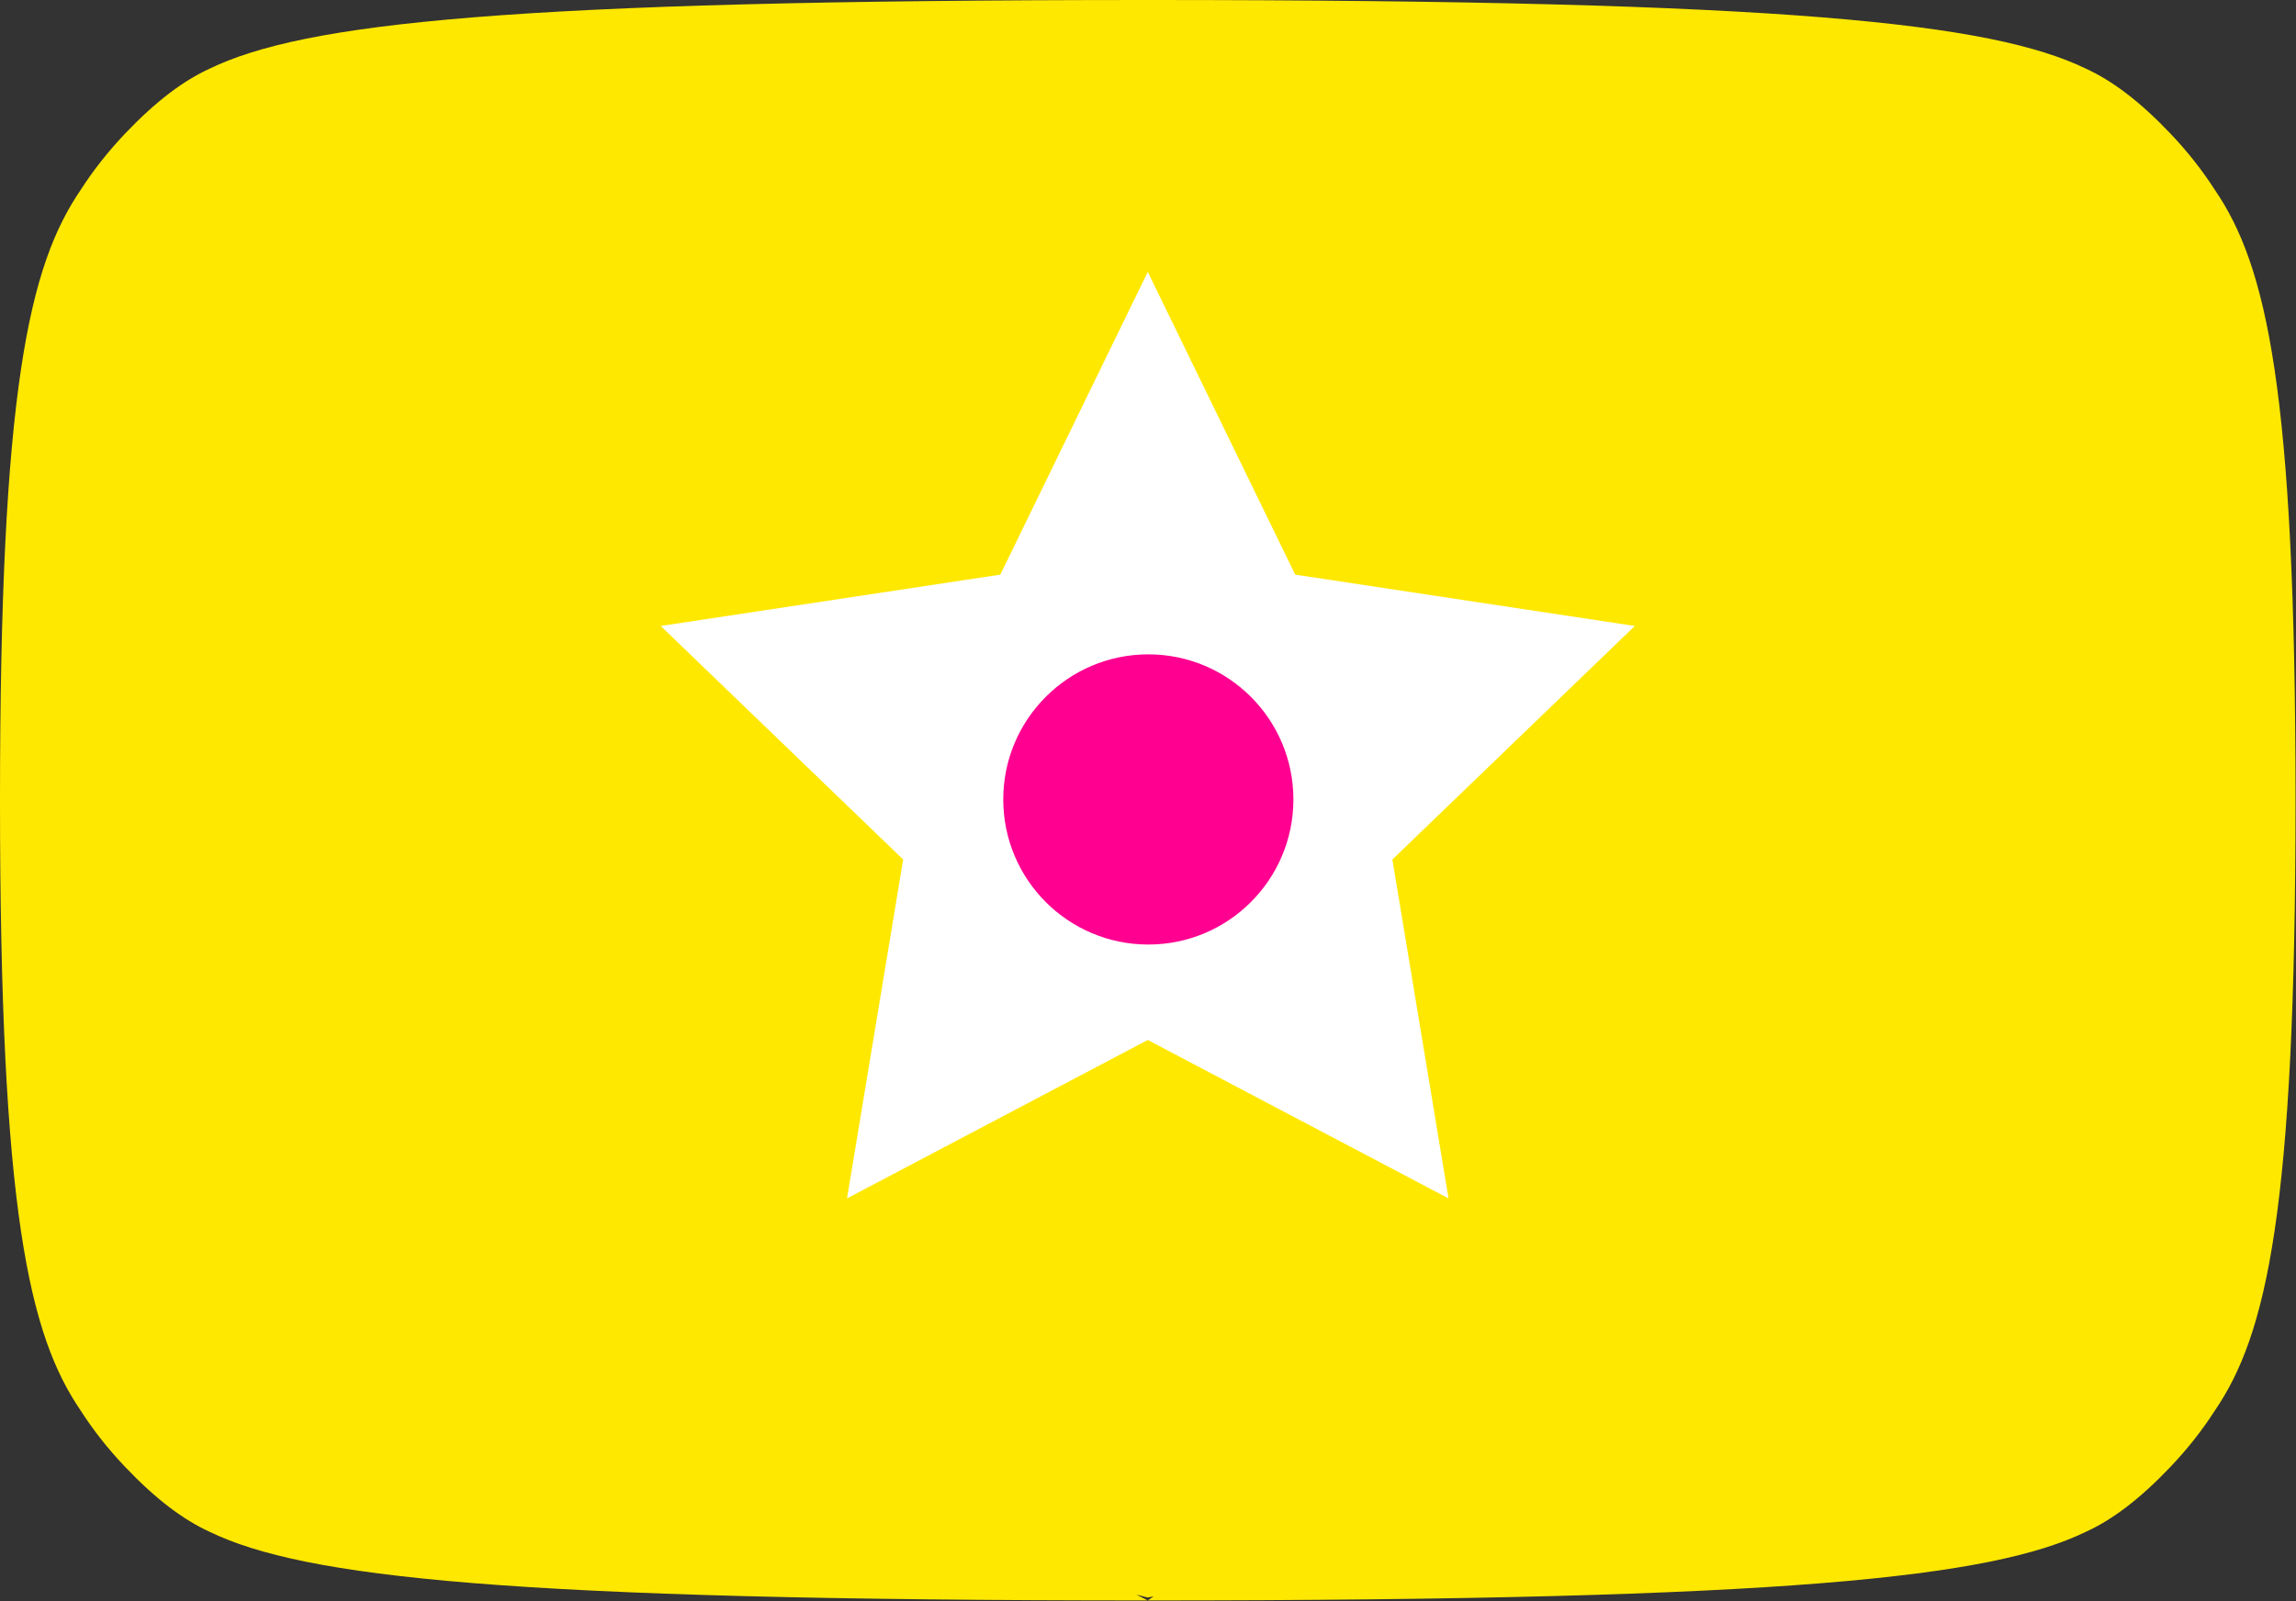 <?xml version="1.0" encoding="UTF-8" standalone="no"?>
<!DOCTYPE svg PUBLIC "-//W3C//DTD SVG 1.1//EN" "http://www.w3.org/Graphics/SVG/1.1/DTD/svg11.dtd">
<svg width="100%" height="100%" viewBox="0 0 1219 850" version="1.1" xmlns="http://www.w3.org/2000/svg" xmlns:xlink="http://www.w3.org/1999/xlink" xml:space="preserve" xmlns:serif="http://www.serif.com/" style="fill-rule:evenodd;clip-rule:evenodd;stroke-linejoin:round;stroke-miterlimit:2;">
    <rect x="0" y="0" width="1219" height="850" fill="#333333" stroke="none"/>
    <g transform="matrix(1,0,0,1,-3918.41,-3118.93)">
        <path id="ori" d="M4527.79,3118.93C4868.3,3118.93 4975.93,3131.34 5025.66,3155.28C5039.89,3161.77 5054.38,3172.68 5070.62,3189.71C5079.78,3199.31 5087.68,3209.41 5094.27,3219.64C5121.75,3259.84 5137.16,3325.7 5137.16,3543.73C5137.16,3761.77 5121.75,3827.62 5094.27,3867.82C5087.68,3878.06 5079.78,3888.16 5070.62,3897.75C5054.38,3914.79 5039.89,3925.7 5025.66,3932.18C4975.93,3956.13 4868.3,3968.53 4527.79,3968.53L4530.89,3966.37L4527.79,3966.96L4521.73,3965.42C4523.8,3966.49 4525.81,3967.52 4527.79,3968.53C4187.27,3968.53 4079.64,3956.13 4029.91,3932.18C4015.68,3925.7 4001.2,3914.79 3984.95,3897.75C3975.8,3888.16 3967.89,3878.06 3961.31,3867.82C3933.82,3827.62 3918.41,3761.77 3918.41,3543.73C3918.41,3325.7 3933.82,3259.84 3961.31,3219.64C3967.89,3209.41 3975.8,3199.31 3984.95,3189.71C4001.2,3172.68 4015.68,3161.77 4029.91,3155.28C4079.64,3131.34 4187.27,3118.93 4527.79,3118.93Z" style="fill:rgb(255,232,0);"/>
        <g transform="matrix(1,0,0,1,3827.43,2640.48)">
            <g id="五角星手绘" transform="matrix(1,0,0,1,-3828.06,-2640.48)">
                <path d="M4528.42,3670.99L4368.75,3755.09L4398.55,3575.19L4269.84,3451.23L4450.14,3423.97L4528.42,3263.26L4606.69,3423.97L4786.99,3451.23L4658.29,3575.19L4688.09,3755.09L4528.42,3670.99Z" style="fill:white;"/>
            </g>
            <g transform="matrix(0.988,0,0,0.988,18.102,62.146)">
                <circle cx="690.844" cy="850.9" r="77.956" style="fill:rgb(255,0,145);"/>
            </g>
        </g>
    </g>
</svg>
